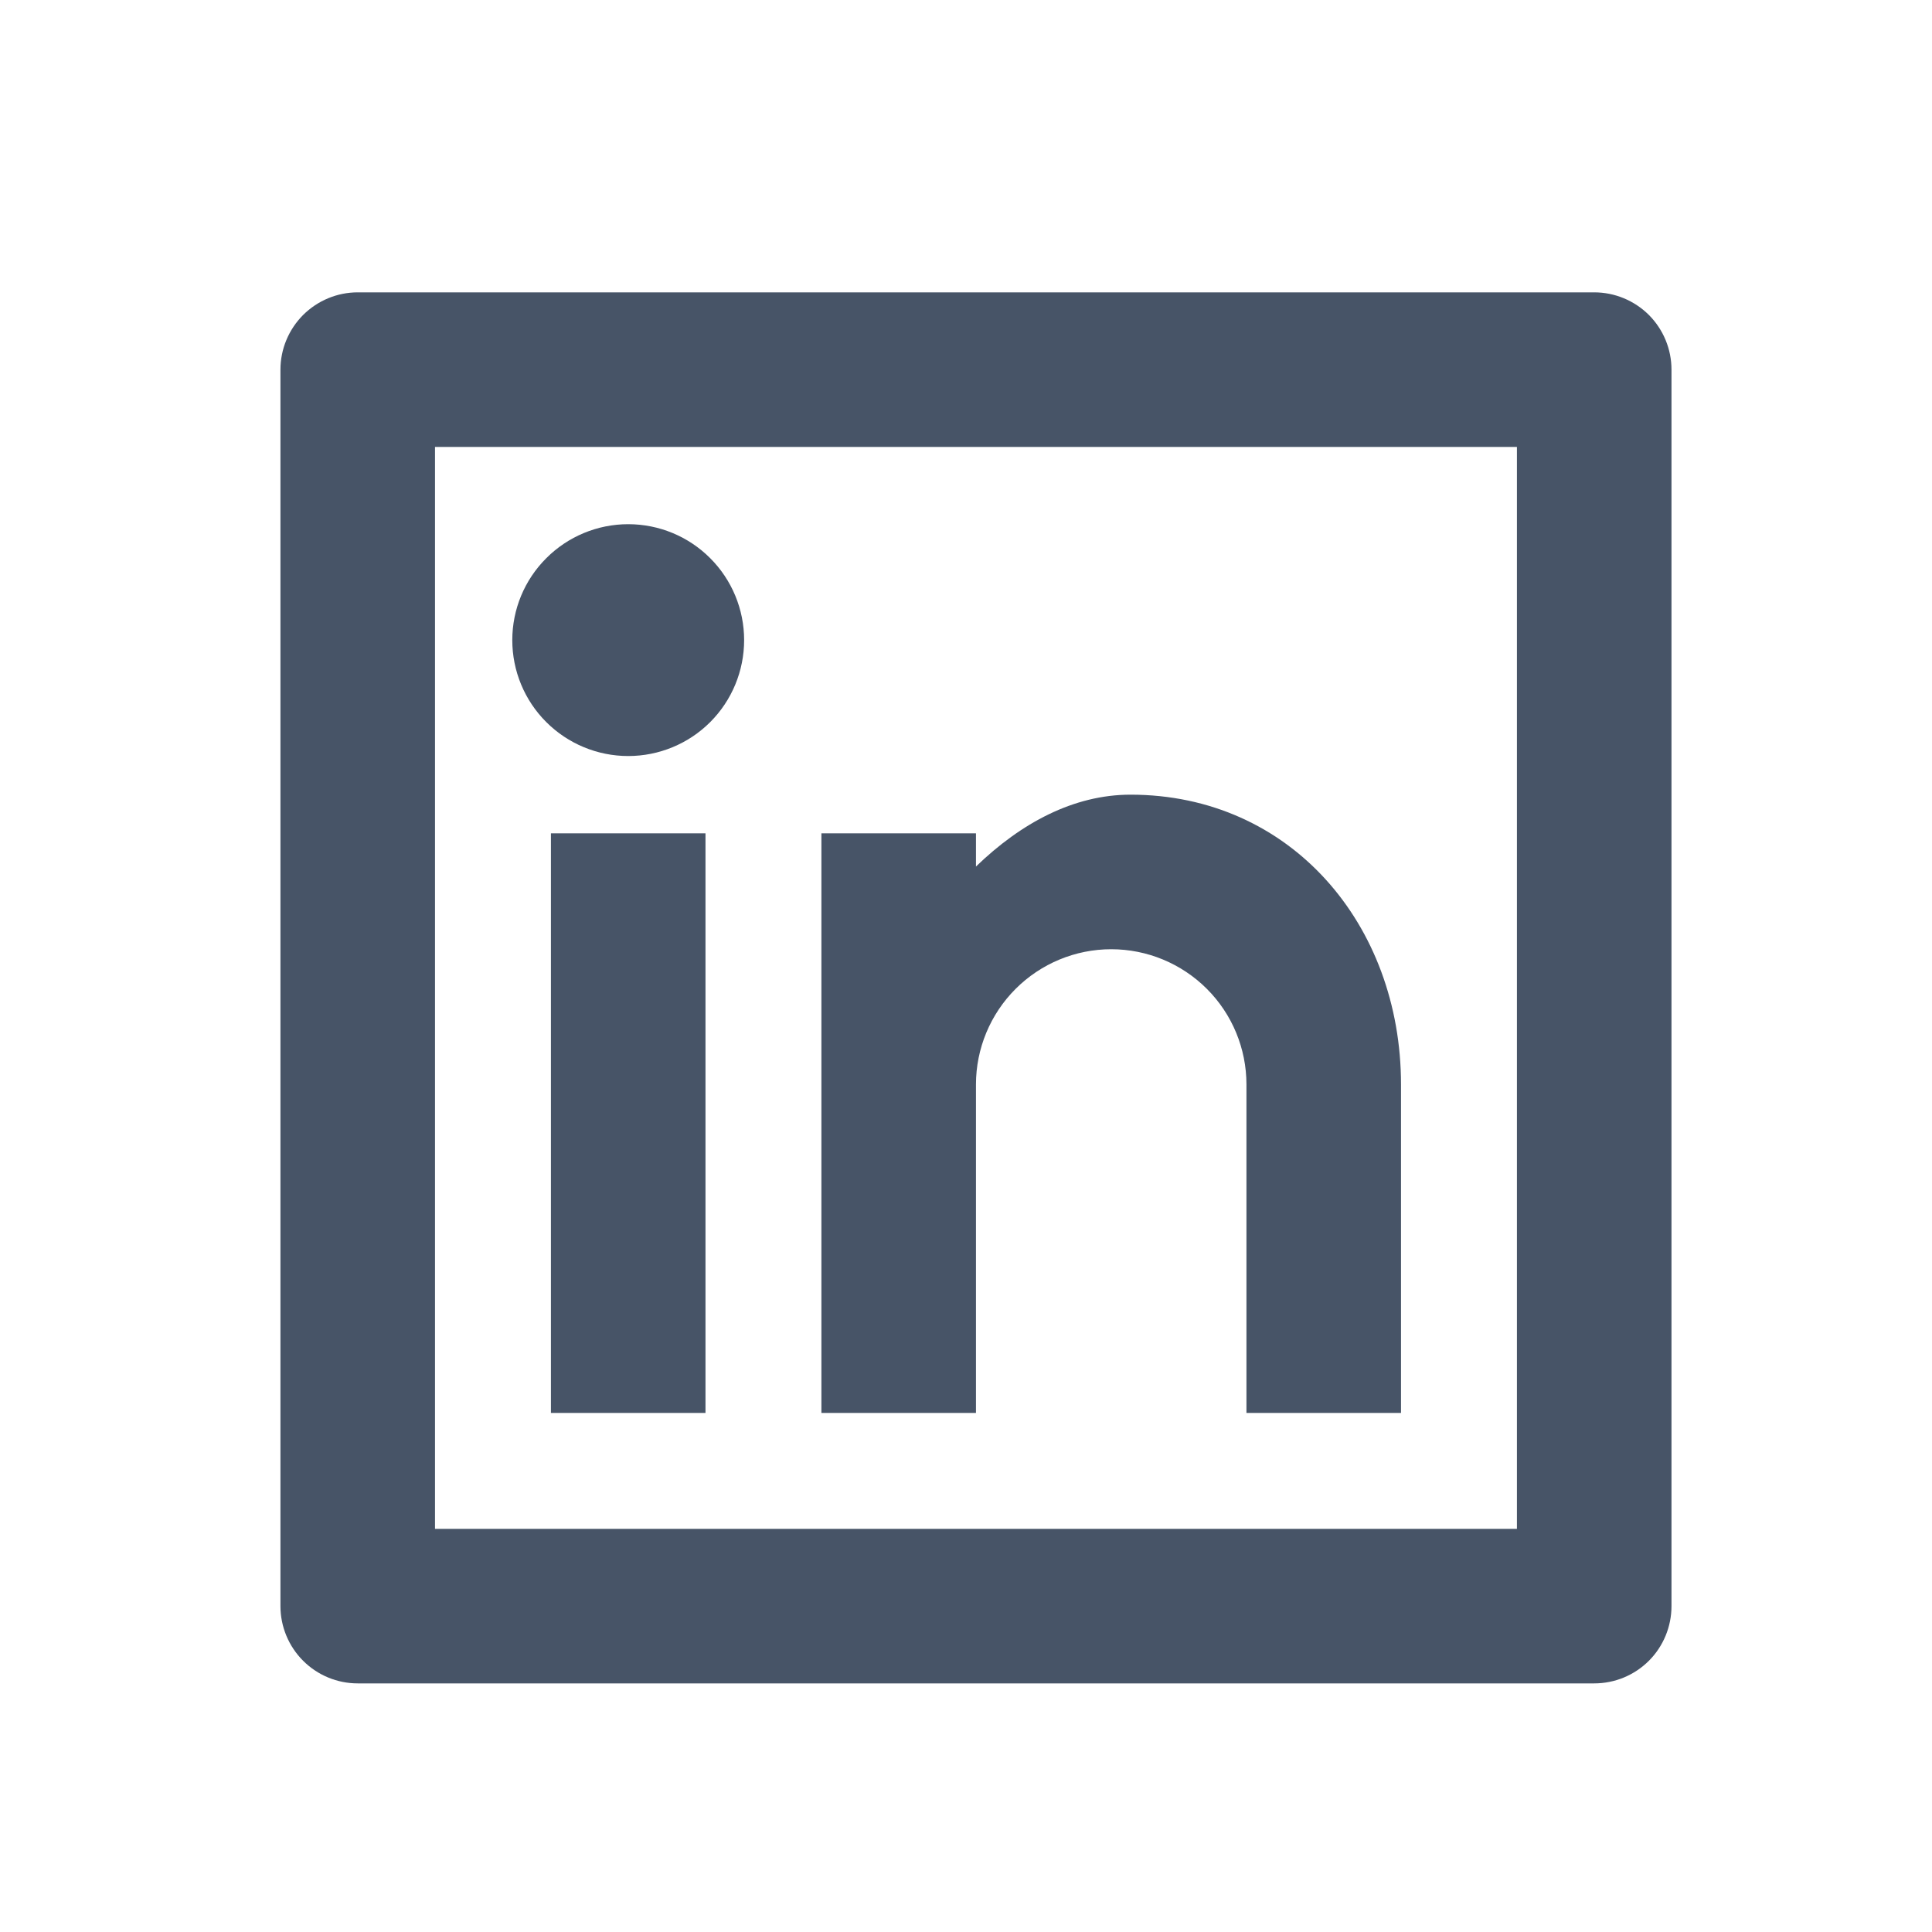 <svg width="25" height="25" viewBox="0 0 25 25" fill="none" xmlns="http://www.w3.org/2000/svg">
<g clip-path="url(#clip0_6182_23594)">
<path d="M4.629 3.783H20.629C20.895 3.783 21.149 3.889 21.337 4.076C21.524 4.264 21.629 4.518 21.629 4.783V20.783C21.629 21.048 21.524 21.303 21.337 21.49C21.149 21.678 20.895 21.783 20.629 21.783H4.629C4.364 21.783 4.11 21.678 3.922 21.49C3.735 21.303 3.629 21.048 3.629 20.783V4.783C3.629 4.518 3.735 4.264 3.922 4.076C4.11 3.889 4.364 3.783 4.629 3.783ZM5.629 5.783V19.783H19.629V5.783H5.629ZM8.129 9.783C7.732 9.783 7.35 9.625 7.069 9.344C6.787 9.063 6.629 8.681 6.629 8.283C6.629 7.885 6.787 7.504 7.069 7.223C7.35 6.941 7.732 6.783 8.129 6.783C8.527 6.783 8.909 6.941 9.19 7.223C9.471 7.504 9.629 7.885 9.629 8.283C9.629 8.681 9.471 9.063 9.19 9.344C8.909 9.625 8.527 9.783 8.129 9.783ZM7.129 10.783H9.129V18.283H7.129V10.783ZM12.629 11.213C13.213 10.648 13.895 10.283 14.629 10.283C16.7 10.283 18.129 11.962 18.129 14.033V18.283H16.129V14.033C16.129 13.569 15.945 13.124 15.617 12.796C15.289 12.468 14.844 12.283 14.379 12.283C13.915 12.283 13.47 12.468 13.142 12.796C12.814 13.124 12.629 13.569 12.629 14.033V18.283H10.629V10.783H12.629V11.213Z" fill="#475467"/>
</g>
<defs>
<clipPath id="clip0_6182_23594">
<rect width="24" height="24" fill="white" transform="translate(0.629 0.783)"/>
</clipPath>
</defs>
</svg>
